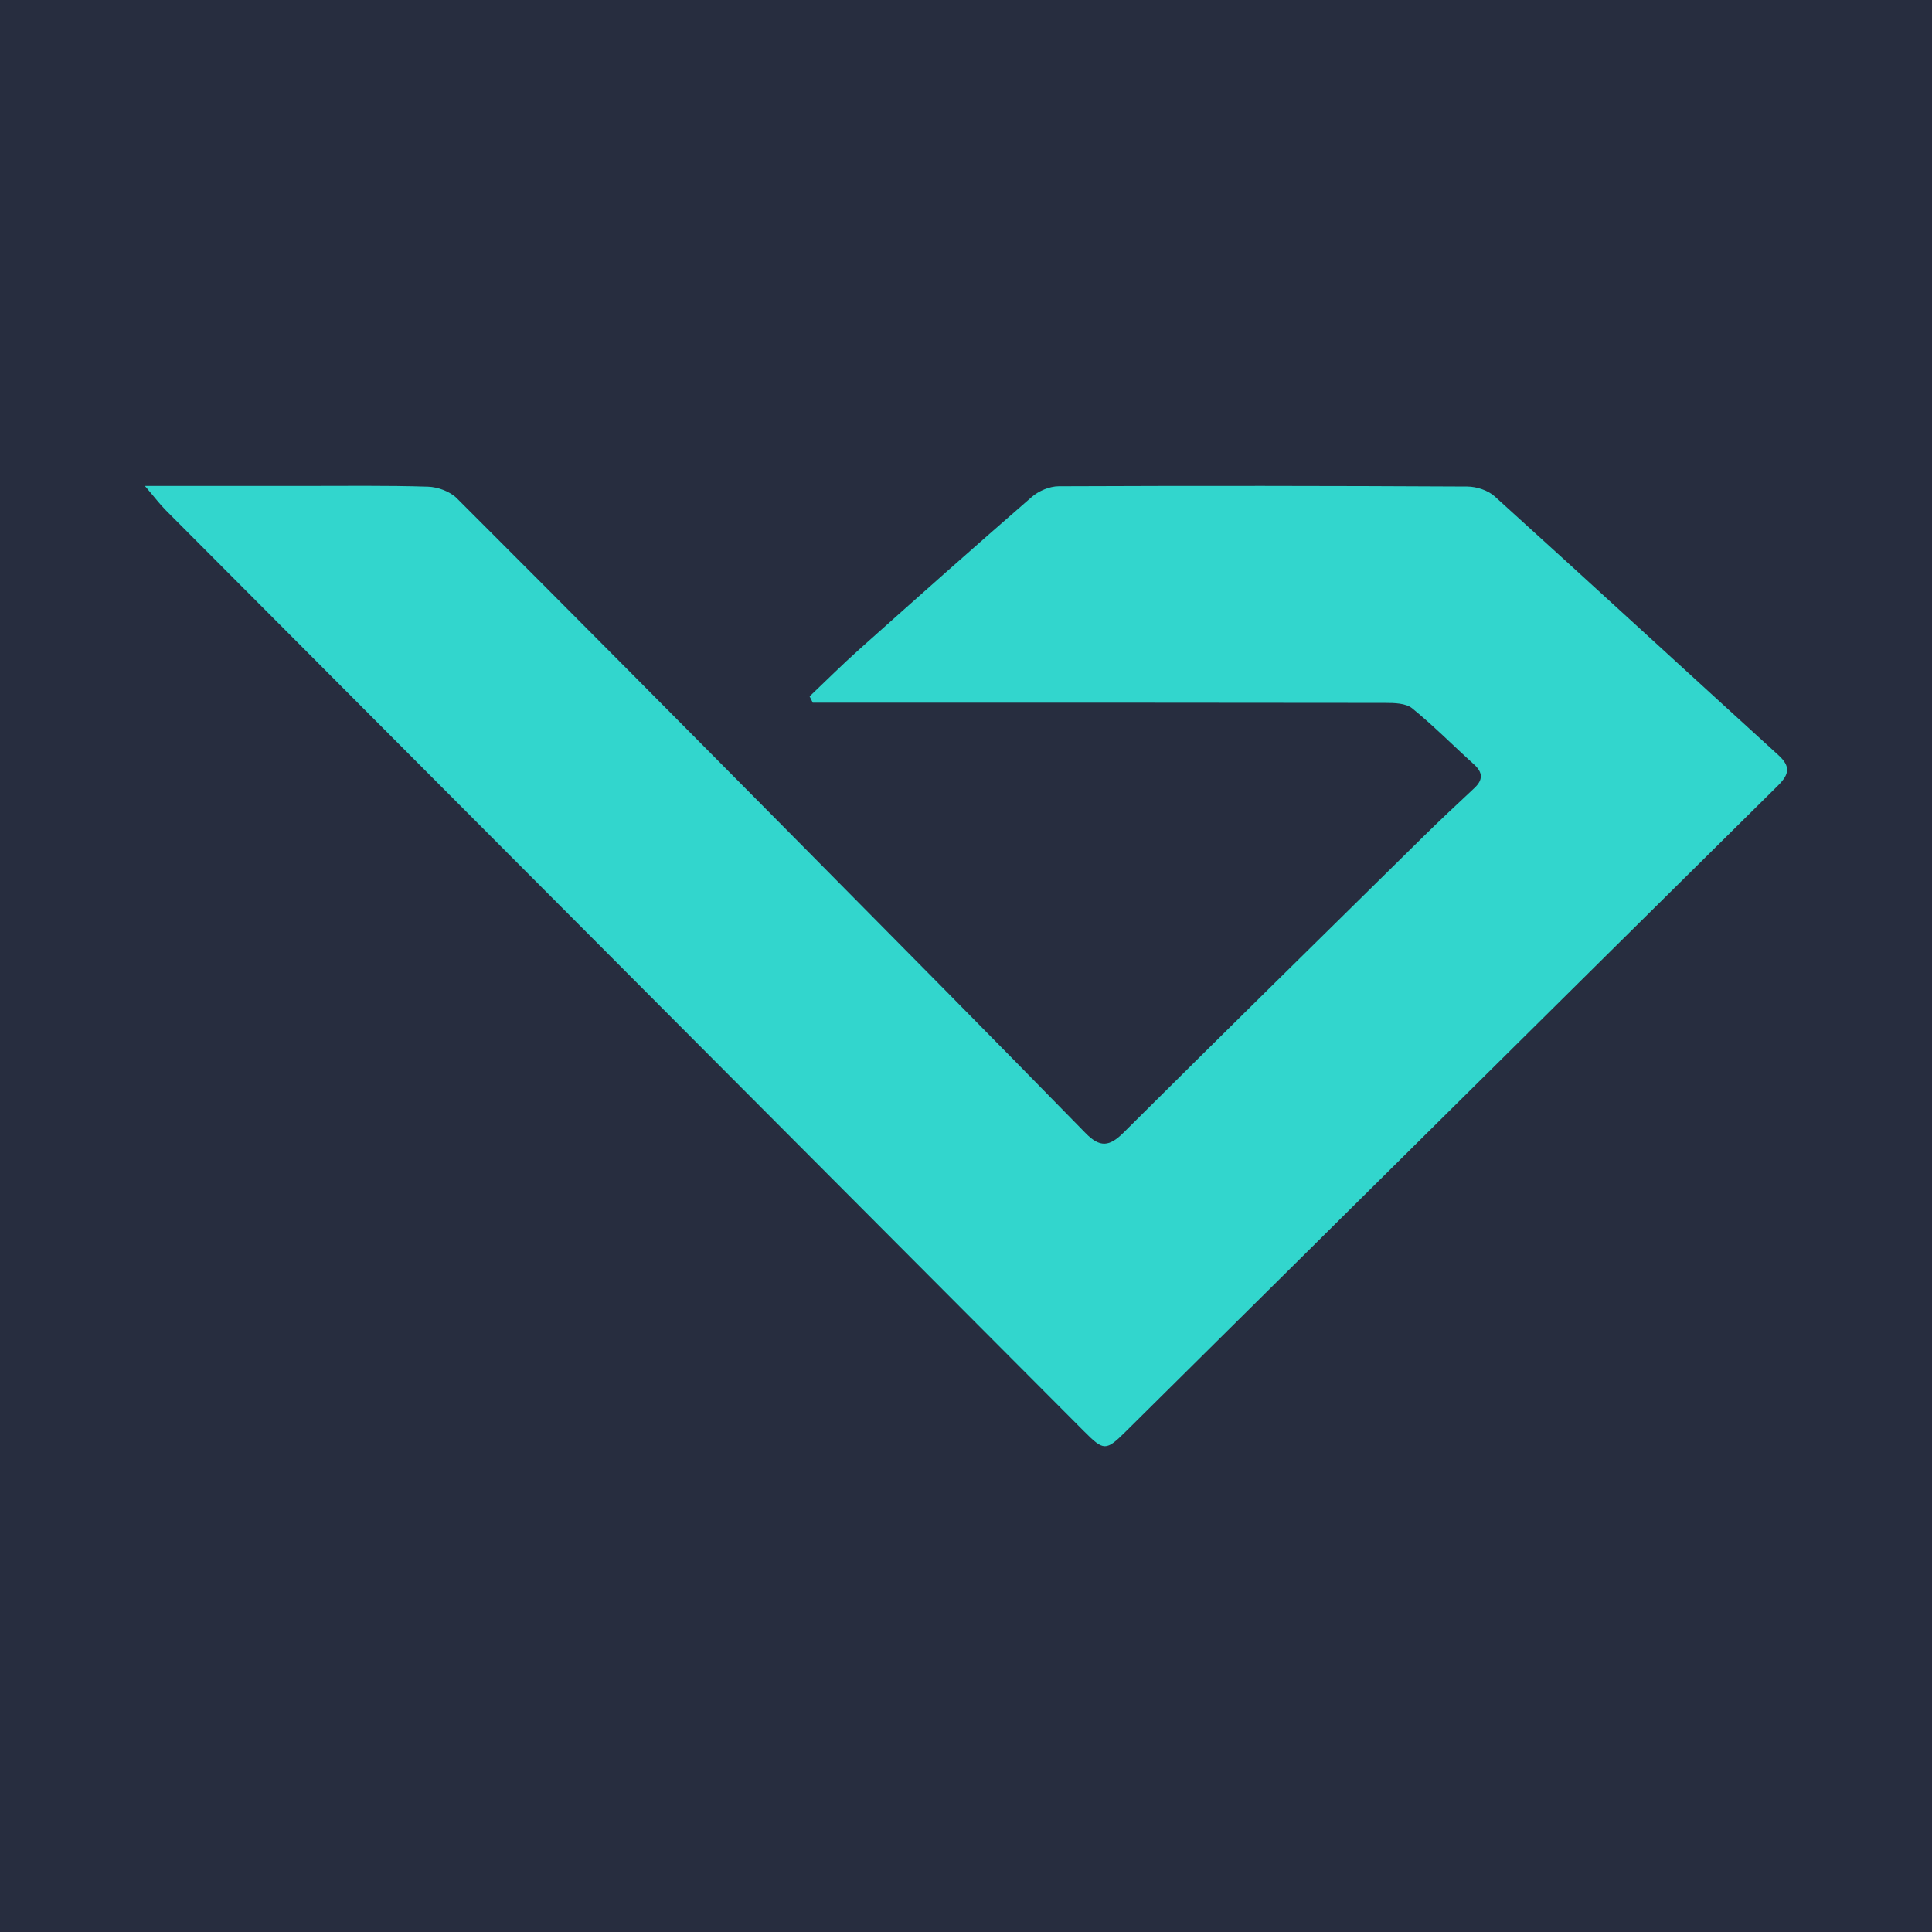 <?xml version="1.0" encoding="utf-8"?>
<!-- Generator: Adobe Illustrator 17.0.0, SVG Export Plug-In . SVG Version: 6.00 Build 0)  -->
<!DOCTYPE svg PUBLIC "-//W3C//DTD SVG 1.1//EN" "http://www.w3.org/Graphics/SVG/1.1/DTD/svg11.dtd">
<svg version="1.1" id="Layer_1" xmlns="http://www.w3.org/2000/svg" xmlns:xlink="http://www.w3.org/1999/xlink" x="0px" y="0px"
	 width="200px" height="200px" viewBox="0 0 200 200" enable-background="new 0 0 200 200" xml:space="preserve">
<rect fill="#272D3F" width="200" height="200"/>
<g>
	<path fill="#32D6CD" d="M15,50.304c5.913,0,11.134-0.003,16.356,0.001c4.321,0.003,8.644-0.061,12.961,0.076
		c1.015,0.032,2.269,0.494,2.974,1.198c12.009,11.994,23.958,24.047,35.9,36.108c9.754,9.851,19.504,19.706,29.195,29.619
		c1.482,1.516,2.467,1.391,3.911-0.046c10.312-10.26,20.687-20.457,31.053-30.663c1.727-1.7,3.499-3.356,5.269-5.011
		c0.919-0.859,0.9-1.617-0.041-2.465c-2.137-1.928-4.163-3.987-6.392-5.798c-0.653-0.531-1.838-0.559-2.78-0.56
		c-18.724-0.03-37.448-0.022-56.172-0.022c-1.032,0-2.065,0-3.097,0c-0.109-0.218-0.218-0.436-0.327-0.653
		c1.71-1.624,3.379-3.293,5.137-4.863c5.928-5.293,11.865-10.576,17.866-15.786c0.719-0.624,1.844-1.099,2.783-1.102
		c14.1-0.059,28.2-0.046,42.299,0.028c0.957,0.005,2.138,0.388,2.833,1.017c9.826,8.892,19.574,17.87,29.373,26.792
		c1.282,1.167,1.131,1.983-0.05,3.151c-22.523,22.269-45.01,44.574-67.512,66.865c-2.065,2.046-2.283,2.022-4.341-0.042
		C80.526,116.38,48.852,84.616,17.187,52.844C16.563,52.219,16.028,51.505,15,50.304z"/>
</g>
</svg>
